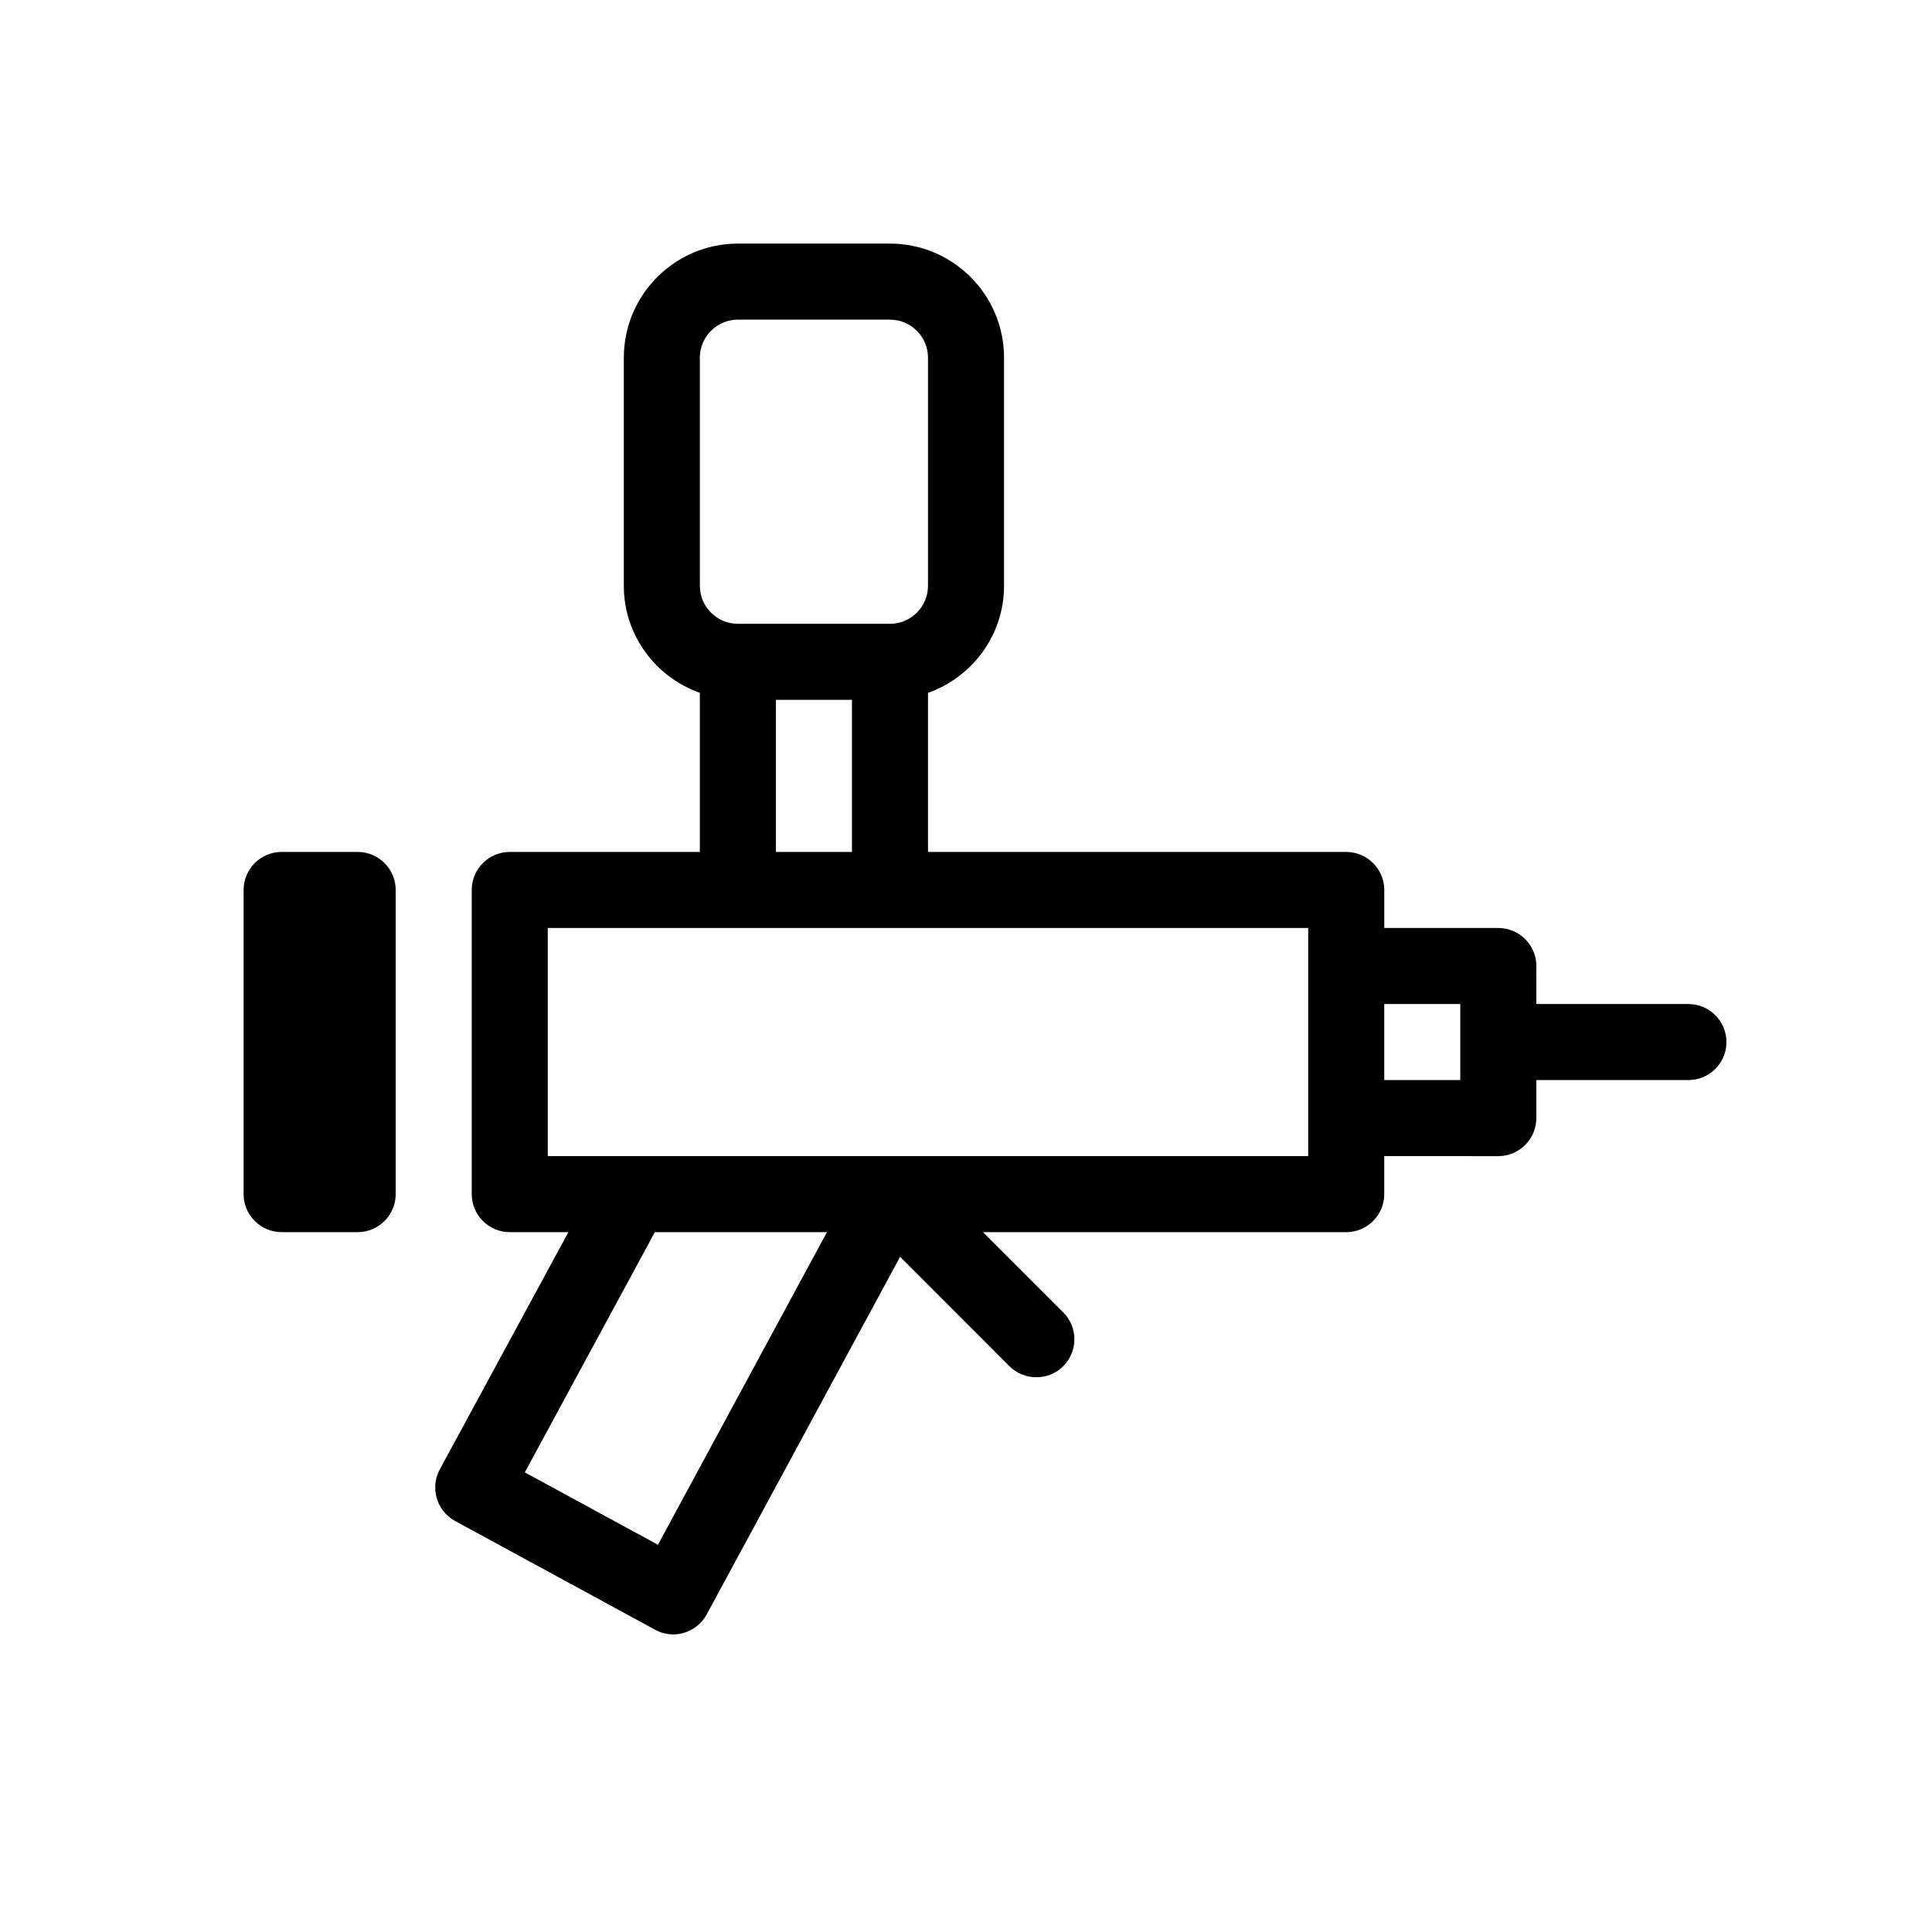 <?xml version="1.0" encoding="UTF-8"?>
<!-- Uploaded to: SVG Repo, www.svgrepo.com, Generator: SVG Repo Mixer Tools -->
<svg fill="#000000" width="800px" height="800px" version="1.1" viewBox="144 144 512 512" xmlns="http://www.w3.org/2000/svg">
 <path d="m248.86 379.85v80.609c0 5.539-4.516 10.074-10.074 10.074h-20.152c-5.562 0-10.078-4.535-10.078-10.074v-80.609c0-5.562 4.516-10.078 10.078-10.078h20.152c5.559 0 10.074 4.516 10.074 10.078zm352.67 40.305c0 5.543-4.535 10.078-10.078 10.078h-40.305v10.078c0 5.543-4.535 10.078-10.078 10.078l-30.227-0.008v10.078c0 5.543-4.535 10.078-10.078 10.078h-96.246l21.262 21.262c3.93 3.93 3.93 10.316 0 14.246-1.977 1.977-4.574 2.941-7.133 2.941-2.602 0-5.18-0.988-7.152-2.941l-28.957-28.98-51.254 94.773c-1.27 2.359-3.426 4.09-6.004 4.875-0.926 0.285-1.895 0.426-2.863 0.426-1.672 0-3.324-0.422-4.816-1.25l-53-28.816c-4.875-2.66-6.691-8.785-4.051-13.664l34.078-62.875h-15.535c-5.562 0-10.078-4.535-10.078-10.074v-80.609c0-5.562 4.516-10.078 10.078-10.078h50.379v-42.16c-11.707-4.168-20.152-15.254-20.152-28.371v-60.457c0-16.668 13.562-30.23 30.23-30.23h40.305c16.664 0 30.227 13.562 30.227 30.23v60.457c0 13.121-8.445 24.203-20.152 28.375v42.156h110.84c5.543 0 10.078 4.516 10.078 10.078l-0.004 10.074h30.23c5.543 0 10.078 4.516 10.078 10.078l-0.004 10.074h40.305c5.543 0 10.078 4.535 10.078 10.078zm-272.06-120.91c0 5.539 4.516 10.074 10.078 10.074h40.305c5.559 0 10.074-4.535 10.074-10.074v-60.457c0-5.543-4.516-10.078-10.074-10.078h-40.305c-5.562 0-10.078 4.535-10.078 10.078zm20.152 70.531h20.152v-40.305h-20.152zm13.523 100.76h-45.605l-34.461 63.66 35.285 19.184zm127.54-30.227v-50.383h-201.52v60.457h201.52zm40.305-30.23h-20.152v20.152h20.152z"/>
</svg>